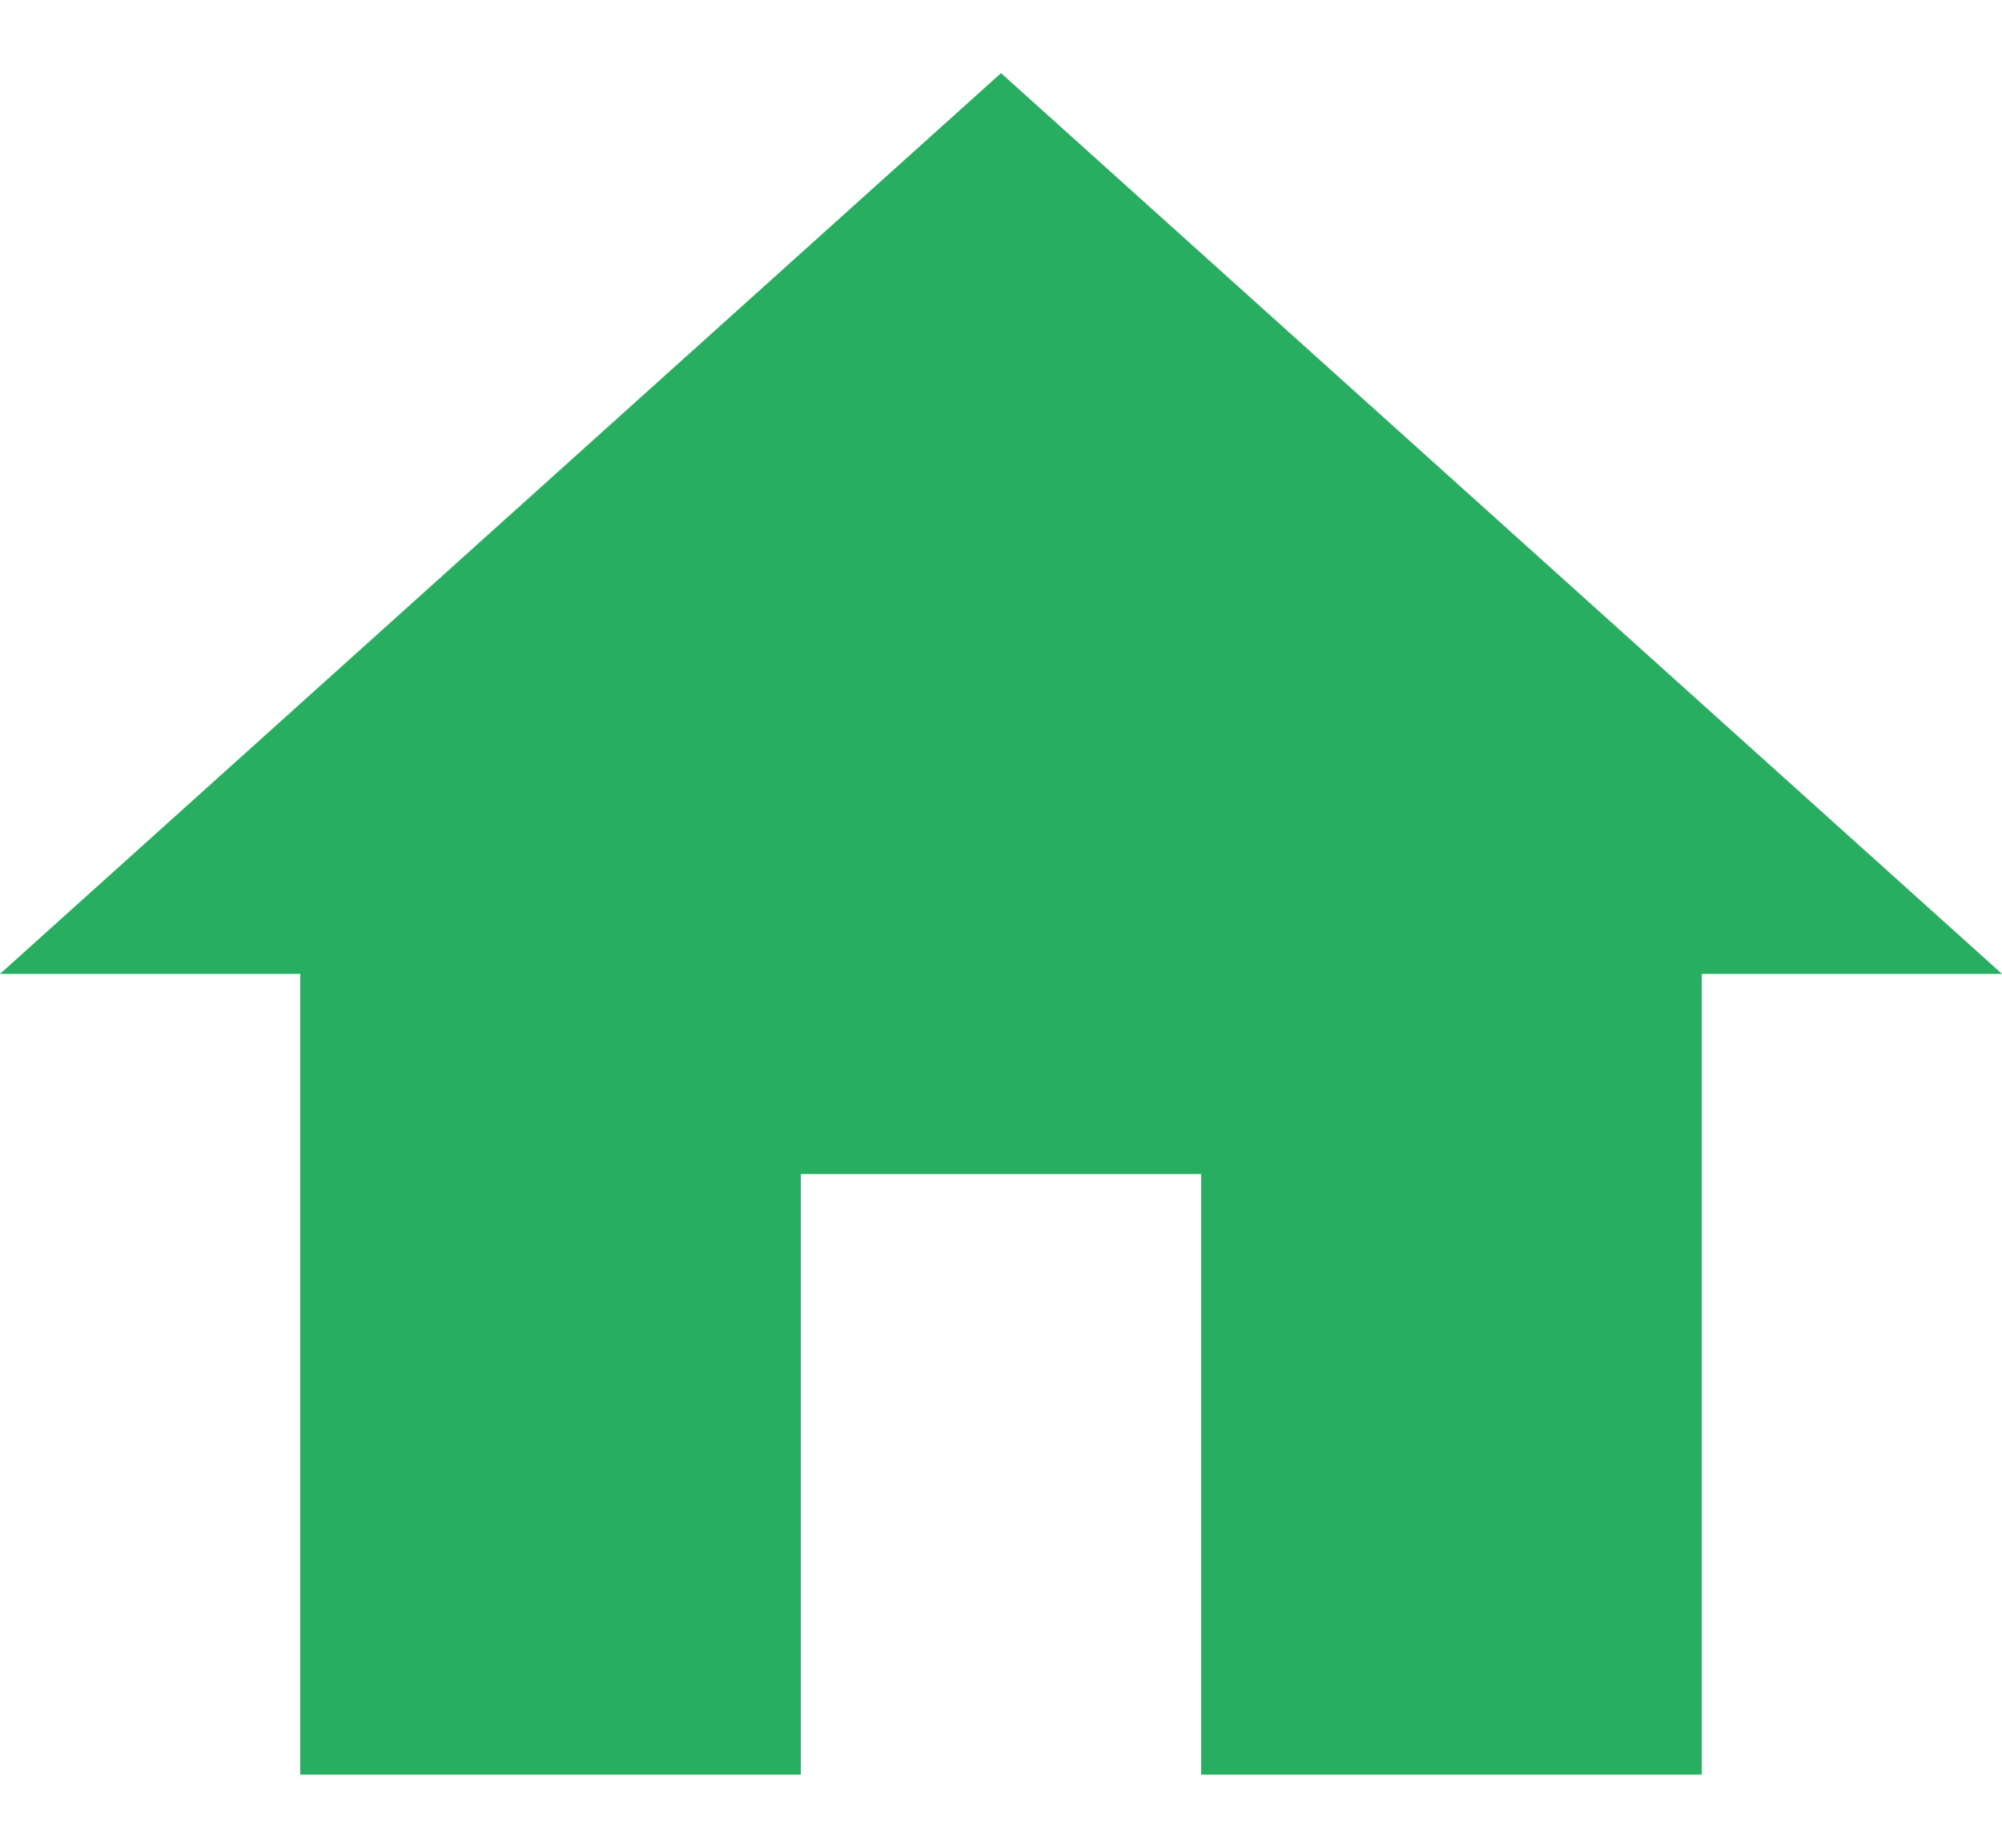 <svg width="26" height="24" viewBox="0 0 26 24" fill="none" xmlns="http://www.w3.org/2000/svg">
<path d="M13 0.95L0 12.65H3.9V23.05H10.4V15.25H15.6V23.05H22.1V12.65H26L13 0.95Z" fill="#27AE60"/>
</svg>
